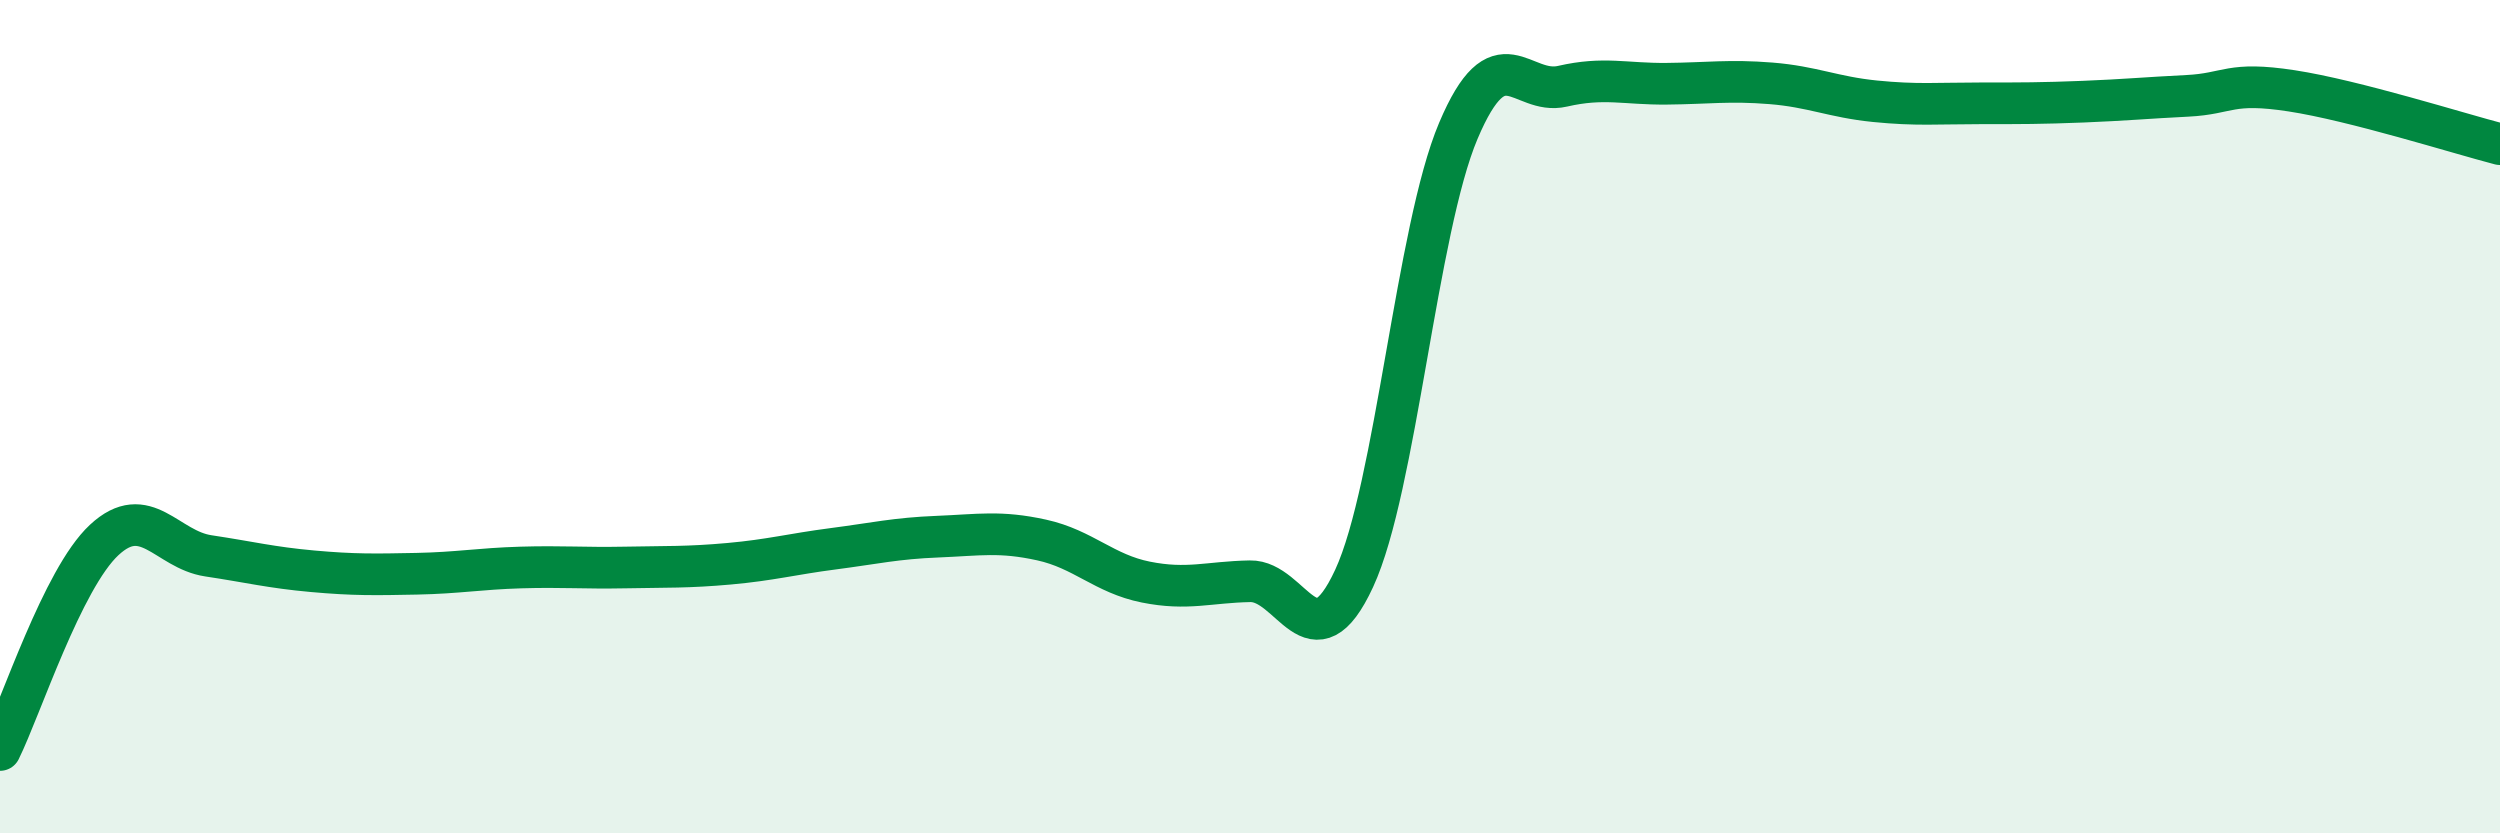 
    <svg width="60" height="20" viewBox="0 0 60 20" xmlns="http://www.w3.org/2000/svg">
      <path
        d="M 0,18 C 0.5,16.99 1.5,13.89 2.5,12.96 C 3.5,12.03 4,13.19 5,13.34 C 6,13.49 6.5,13.62 7.5,13.71 C 8.5,13.8 9,13.79 10,13.77 C 11,13.75 11.5,13.65 12.5,13.62 C 13.5,13.59 14,13.64 15,13.62 C 16,13.6 16.5,13.62 17.5,13.53 C 18.5,13.44 19,13.3 20,13.17 C 21,13.04 21.5,12.92 22.5,12.88 C 23.5,12.84 24,12.74 25,12.96 C 26,13.18 26.5,13.77 27.5,13.97 C 28.5,14.17 29,13.97 30,13.95 C 31,13.93 31.5,16.04 32.5,13.88 C 33.5,11.72 34,5.5 35,3.14 C 36,0.78 36.5,2.3 37.5,2.07 C 38.5,1.84 39,2.02 40,2.01 C 41,2 41.5,1.92 42.5,2 C 43.5,2.08 44,2.33 45,2.43 C 46,2.53 46.5,2.48 47.5,2.48 C 48.5,2.48 49,2.48 50,2.44 C 51,2.4 51.5,2.35 52.5,2.3 C 53.5,2.25 53.5,1.95 55,2.18 C 56.5,2.41 59,3.2 60,3.46L60 20L0 20Z"
        fill="#008740"
        opacity="0.1"
        stroke-linecap="round"
        stroke-linejoin="round"
      />
      <path
        d="M 0,18 C 0.5,16.99 1.5,13.89 2.5,12.96 C 3.5,12.03 4,13.19 5,13.34 C 6,13.49 6.5,13.62 7.5,13.71 C 8.5,13.8 9,13.79 10,13.77 C 11,13.75 11.5,13.65 12.5,13.62 C 13.5,13.59 14,13.64 15,13.62 C 16,13.6 16.5,13.62 17.5,13.53 C 18.5,13.44 19,13.3 20,13.17 C 21,13.04 21.5,12.92 22.5,12.88 C 23.5,12.84 24,12.74 25,12.96 C 26,13.18 26.5,13.77 27.5,13.97 C 28.5,14.17 29,13.97 30,13.95 C 31,13.93 31.5,16.04 32.5,13.88 C 33.5,11.72 34,5.5 35,3.14 C 36,0.78 36.5,2.3 37.5,2.07 C 38.5,1.84 39,2.02 40,2.01 C 41,2 41.5,1.92 42.5,2 C 43.5,2.08 44,2.33 45,2.43 C 46,2.53 46.5,2.48 47.5,2.48 C 48.5,2.48 49,2.48 50,2.44 C 51,2.4 51.5,2.35 52.5,2.3 C 53.5,2.25 53.5,1.95 55,2.18 C 56.5,2.41 59,3.2 60,3.46"
        stroke="#008740"
        stroke-width="1"
        fill="none"
        stroke-linecap="round"
        stroke-linejoin="round"
      />
    </svg>
  